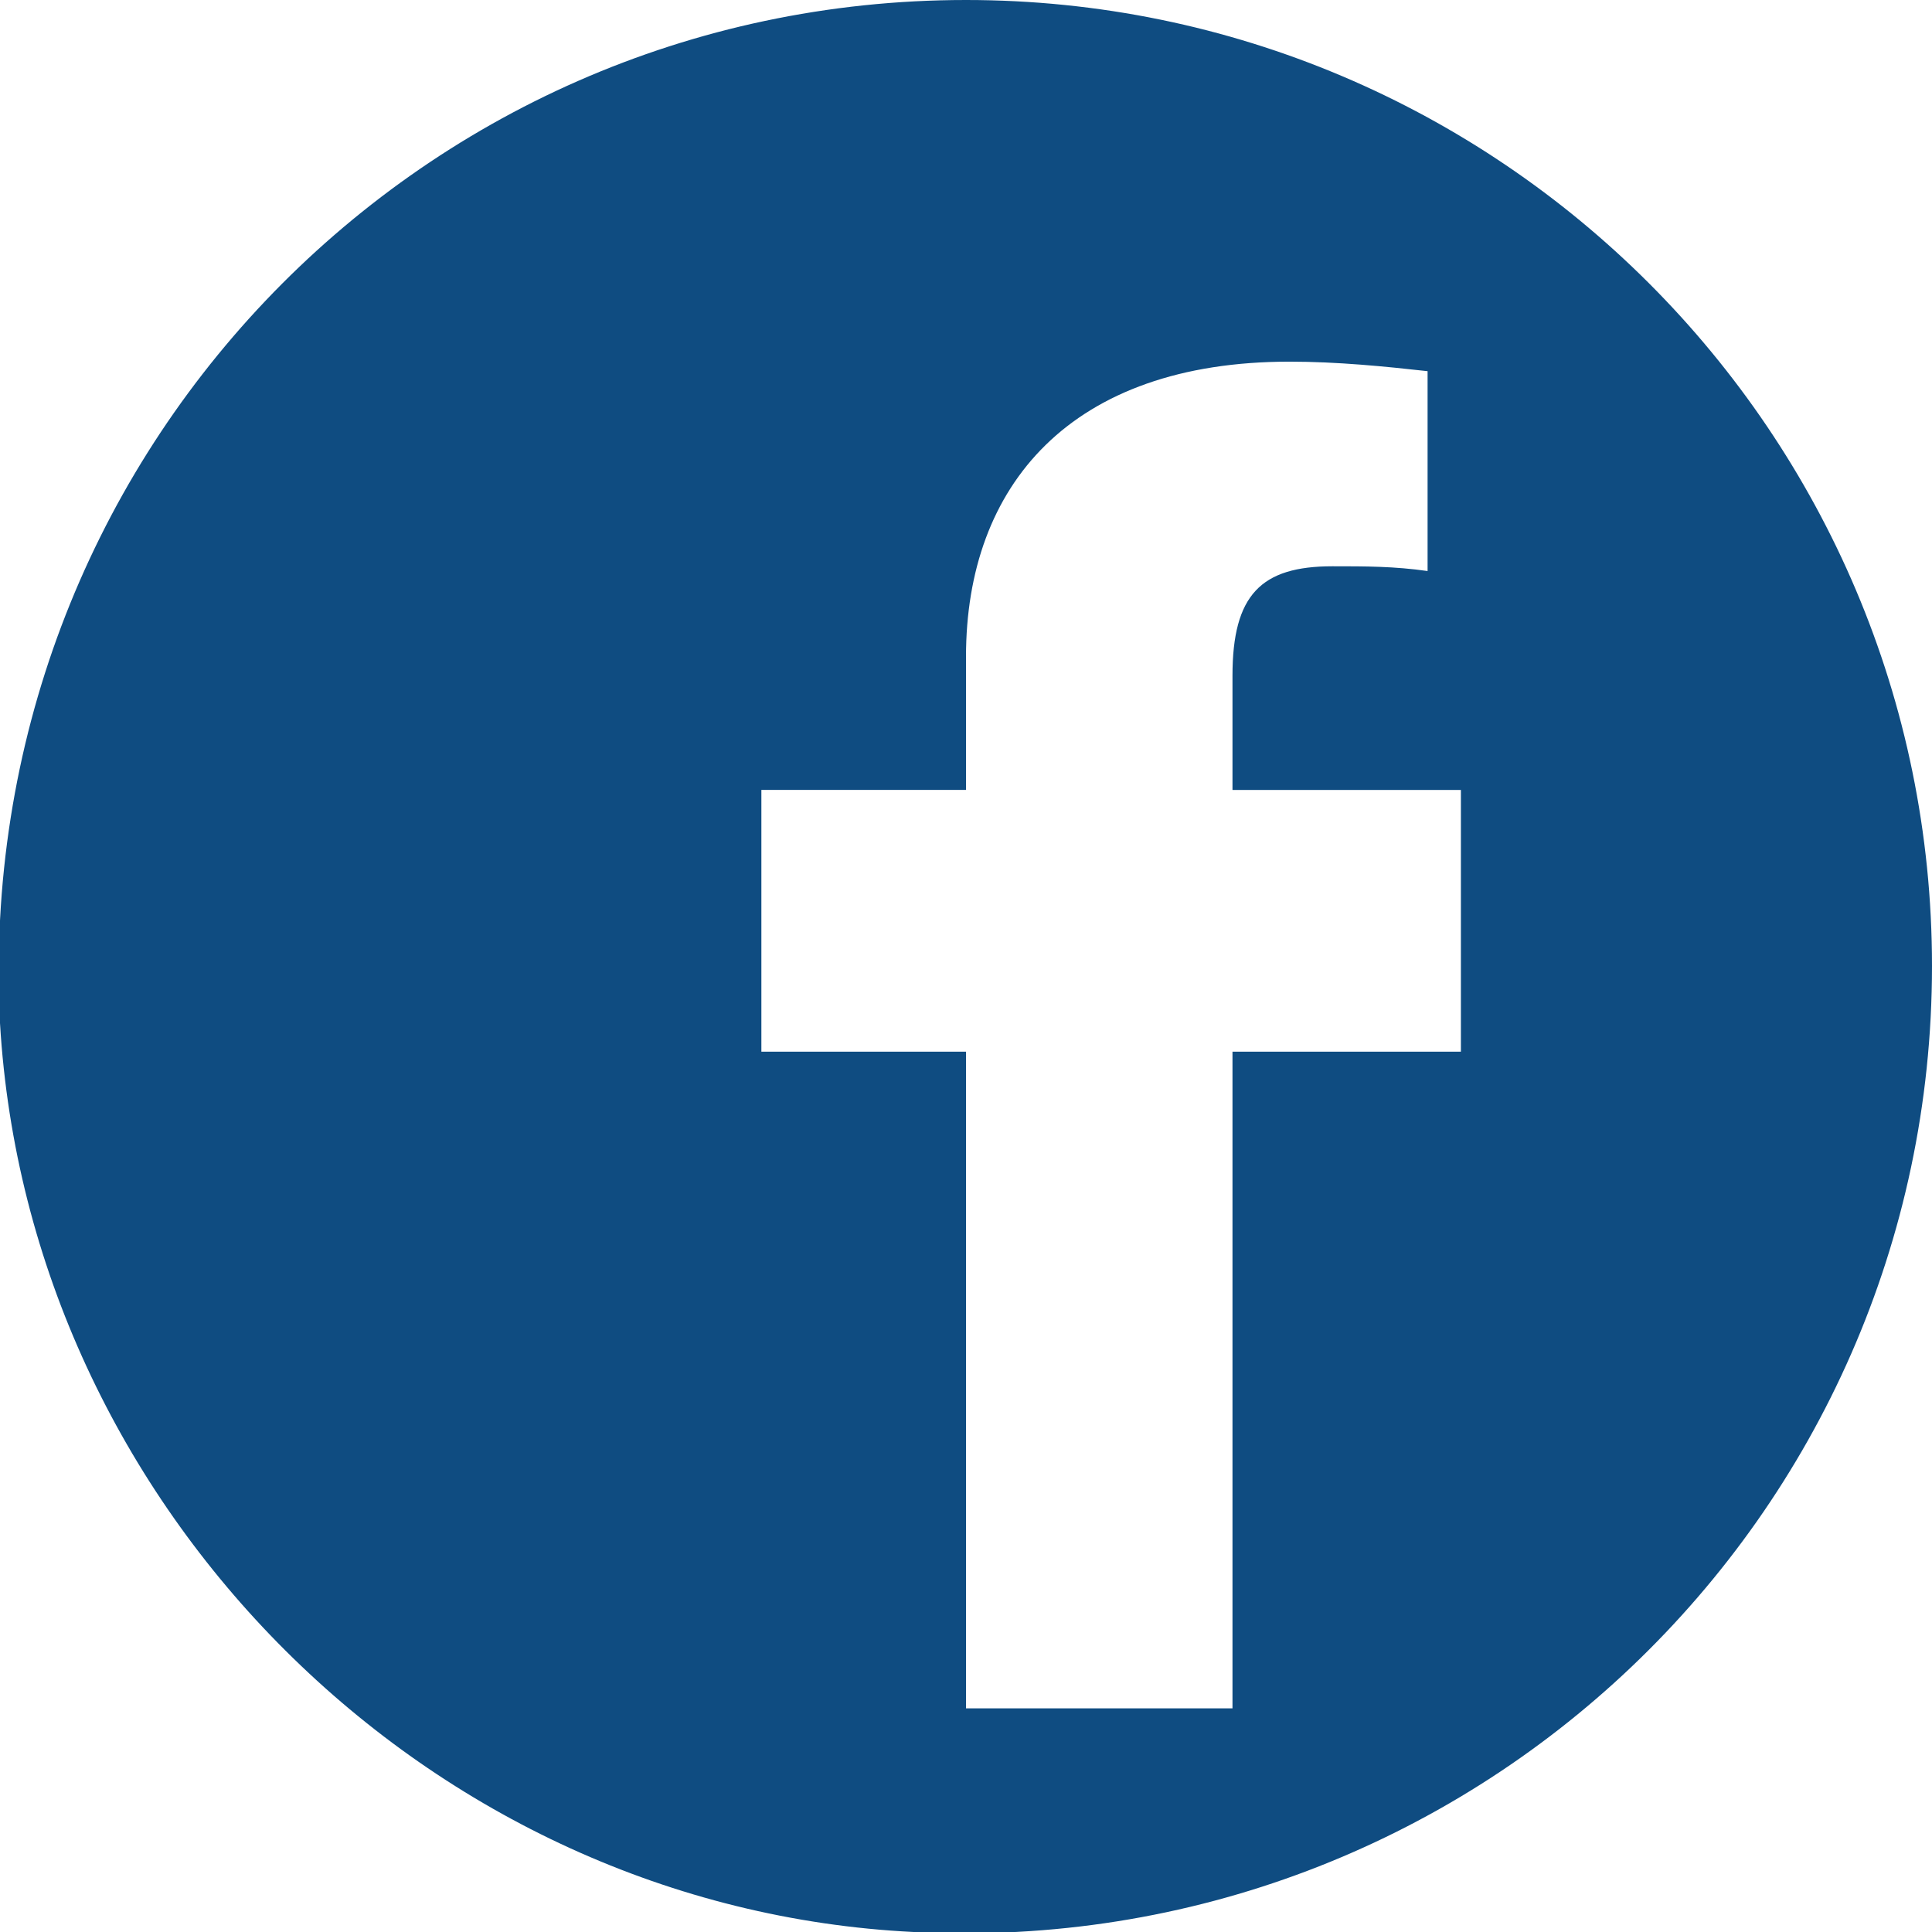 <?xml version="1.0" encoding="utf-8"?>
<!-- Generator: Adobe Illustrator 19.0.0, SVG Export Plug-In . SVG Version: 6.00 Build 0)  -->
<svg version="1.1" id="圖層_1" xmlns="http://www.w3.org/2000/svg" xmlns:xlink="http://www.w3.org/1999/xlink" x="0px" y="0px"
	 viewBox="0 0 40.6 40.6" style="enable-background:new 0 0 40.6 40.6;" xml:space="preserve">
<style type="text/css">
	.st0{fill:#0F4C81;}
</style>
<path id="XMLID_15_" class="st0" d="M20.3,0C8.7,0-0.6,9.7,0,21.5c0.6,10.2,9,18.6,19.2,19.1c11.7,0.6,21.4-8.7,21.4-20.3
	C40.6,9.1,31.5,0,20.3,0z M30.7,22.1h-4.8v13.8h-5.6V22.1H16v-5.5h4.3v-2.8c0-3.6,2.2-6.2,6.8-6.2c1,0,2,0.1,2.9,0.2V12
	c-0.7-0.1-1.3-0.1-2-0.1c-1.5,0-2.1,0.6-2.1,2.3v2.4h4.8V22.1z"/>
</svg>
